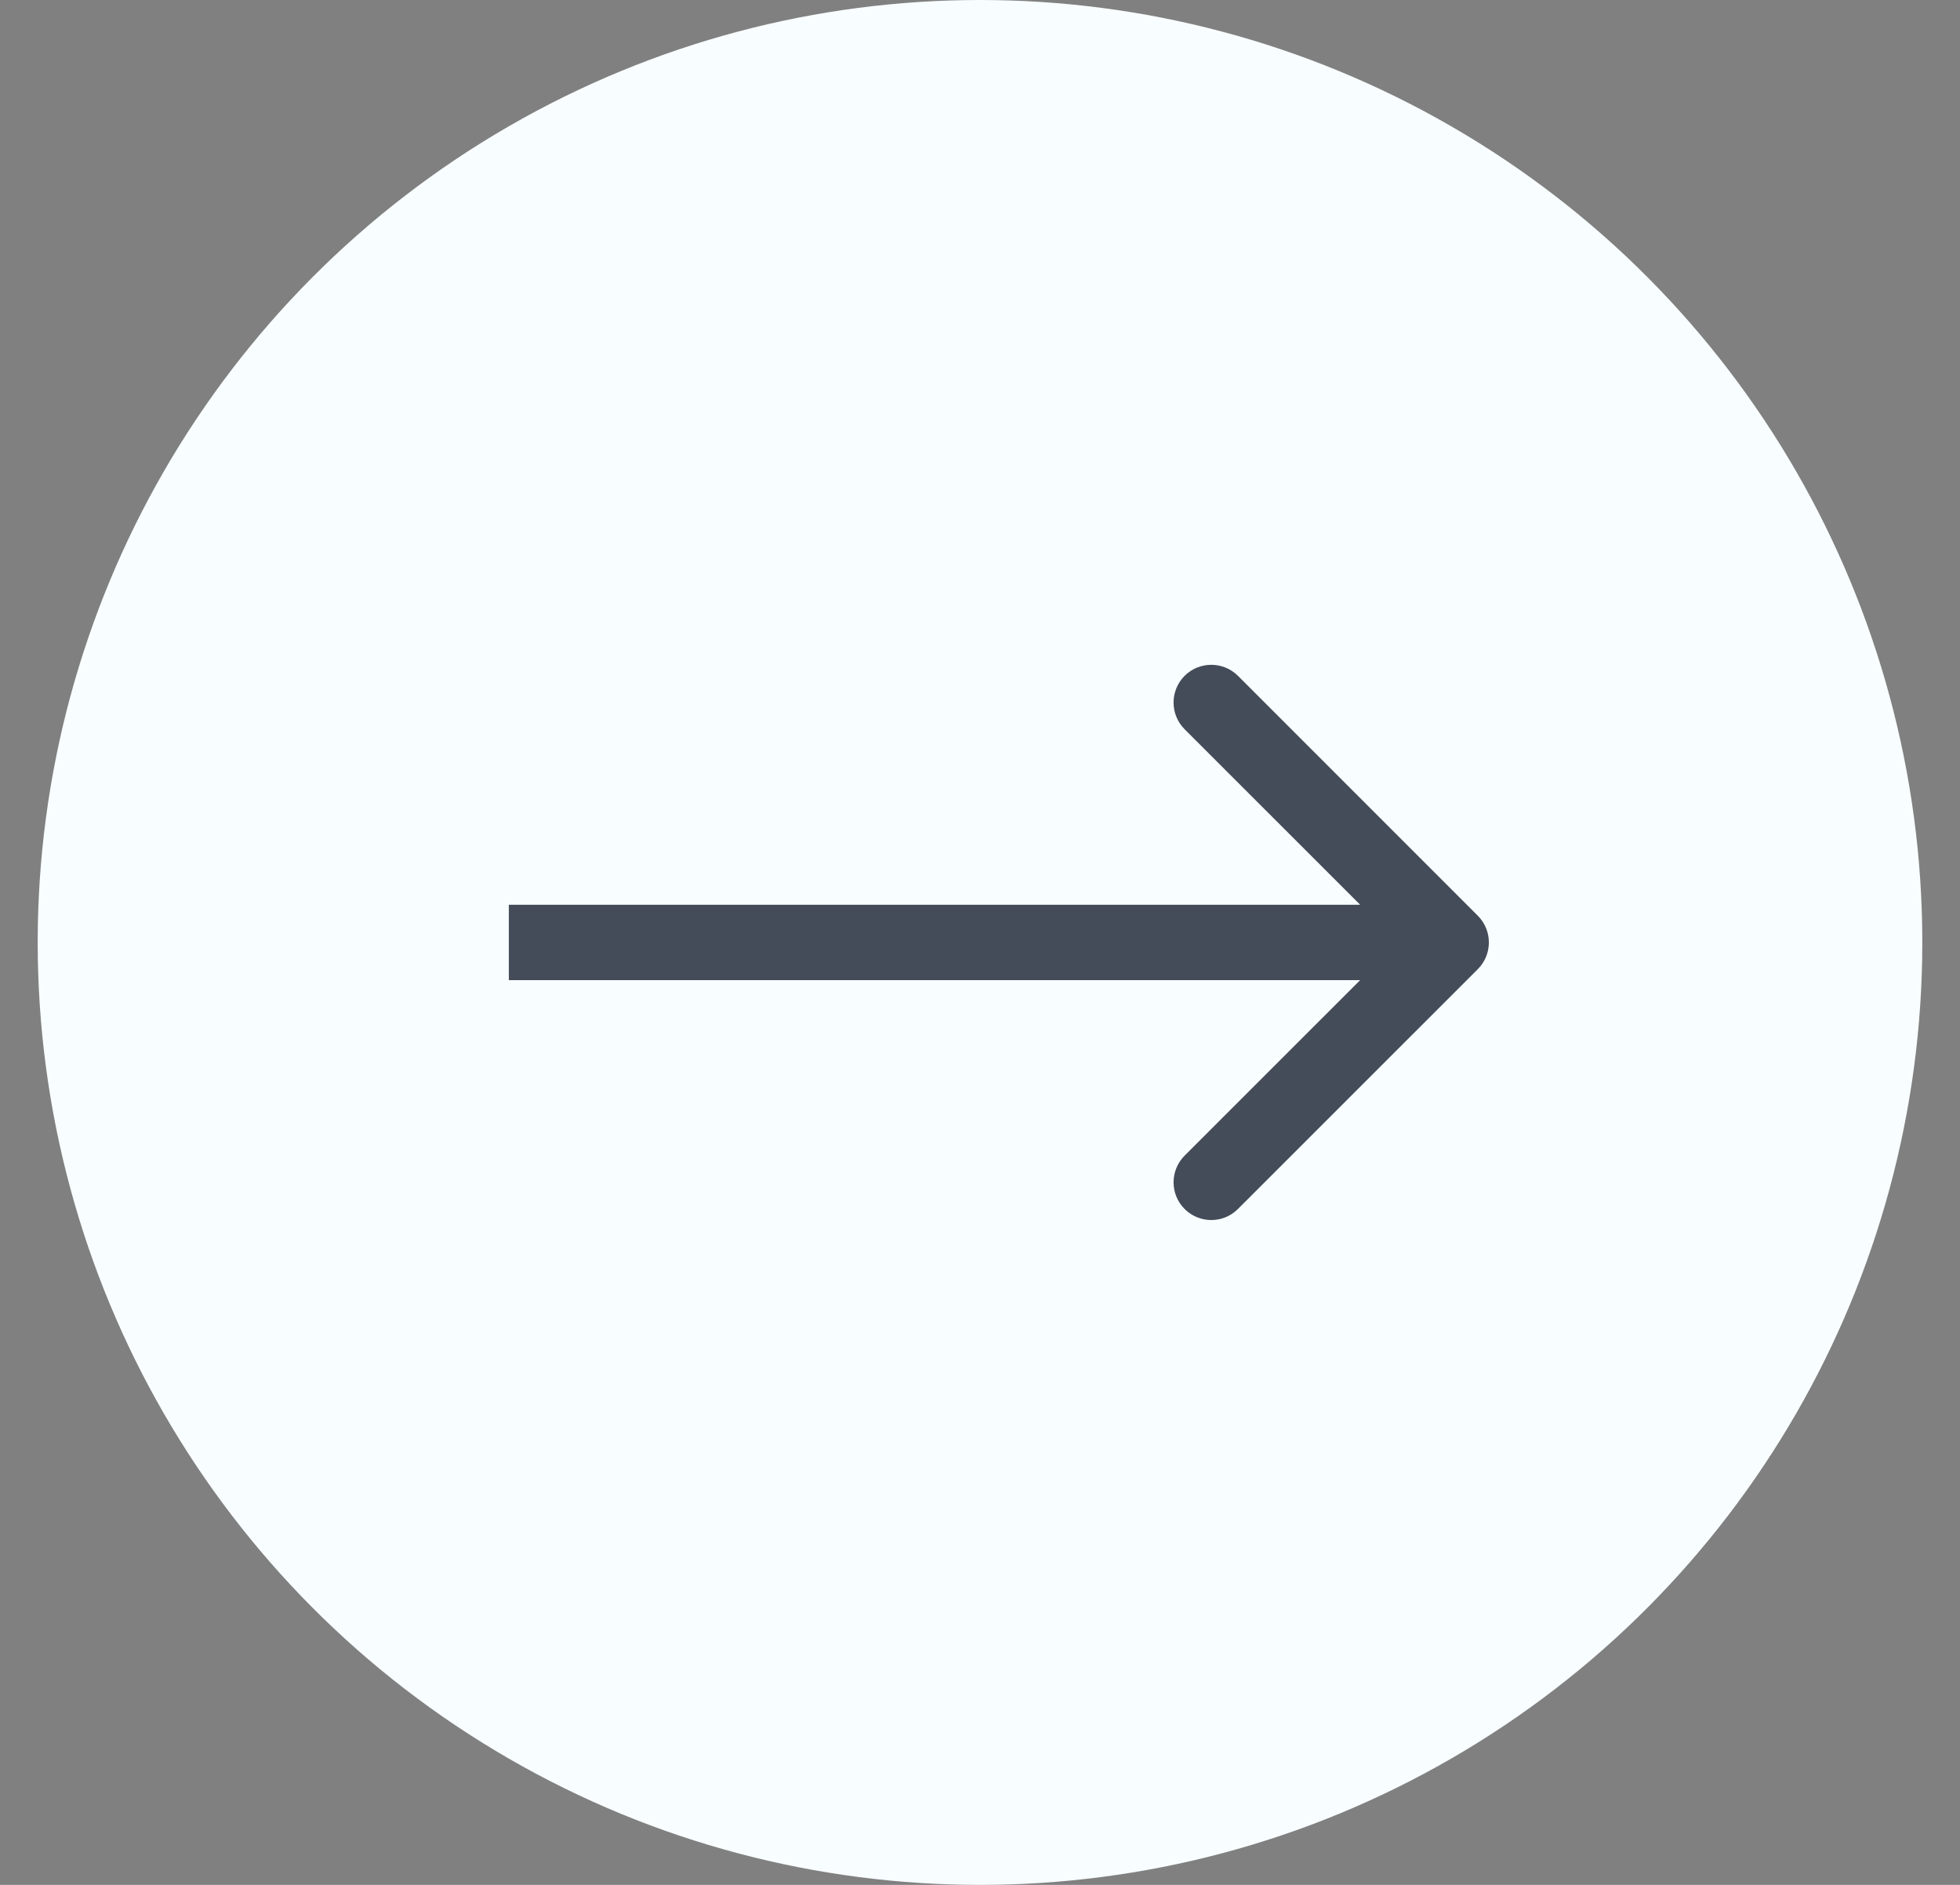 <?xml version="1.0" encoding="UTF-8"?> <svg xmlns="http://www.w3.org/2000/svg" width="26" height="25" viewBox="0 0 26 25" fill="none"><rect x="0" y="0" width="26" height="25" fill="#808080" stroke="none"/><circle cx="13" cy="12.5" r="12.5" fill="#F8FDFF"></circle><path d="M19.604 12.854C19.799 12.658 19.799 12.342 19.604 12.146L16.422 8.964C16.226 8.769 15.91 8.769 15.714 8.964C15.519 9.16 15.519 9.476 15.714 9.672L18.543 12.5L15.714 15.328C15.519 15.524 15.519 15.84 15.714 16.035C15.91 16.231 16.226 16.231 16.422 16.035L19.604 12.854ZM6.75 13H19.25V12H6.75V13Z" fill="#444B59"></path></svg> 